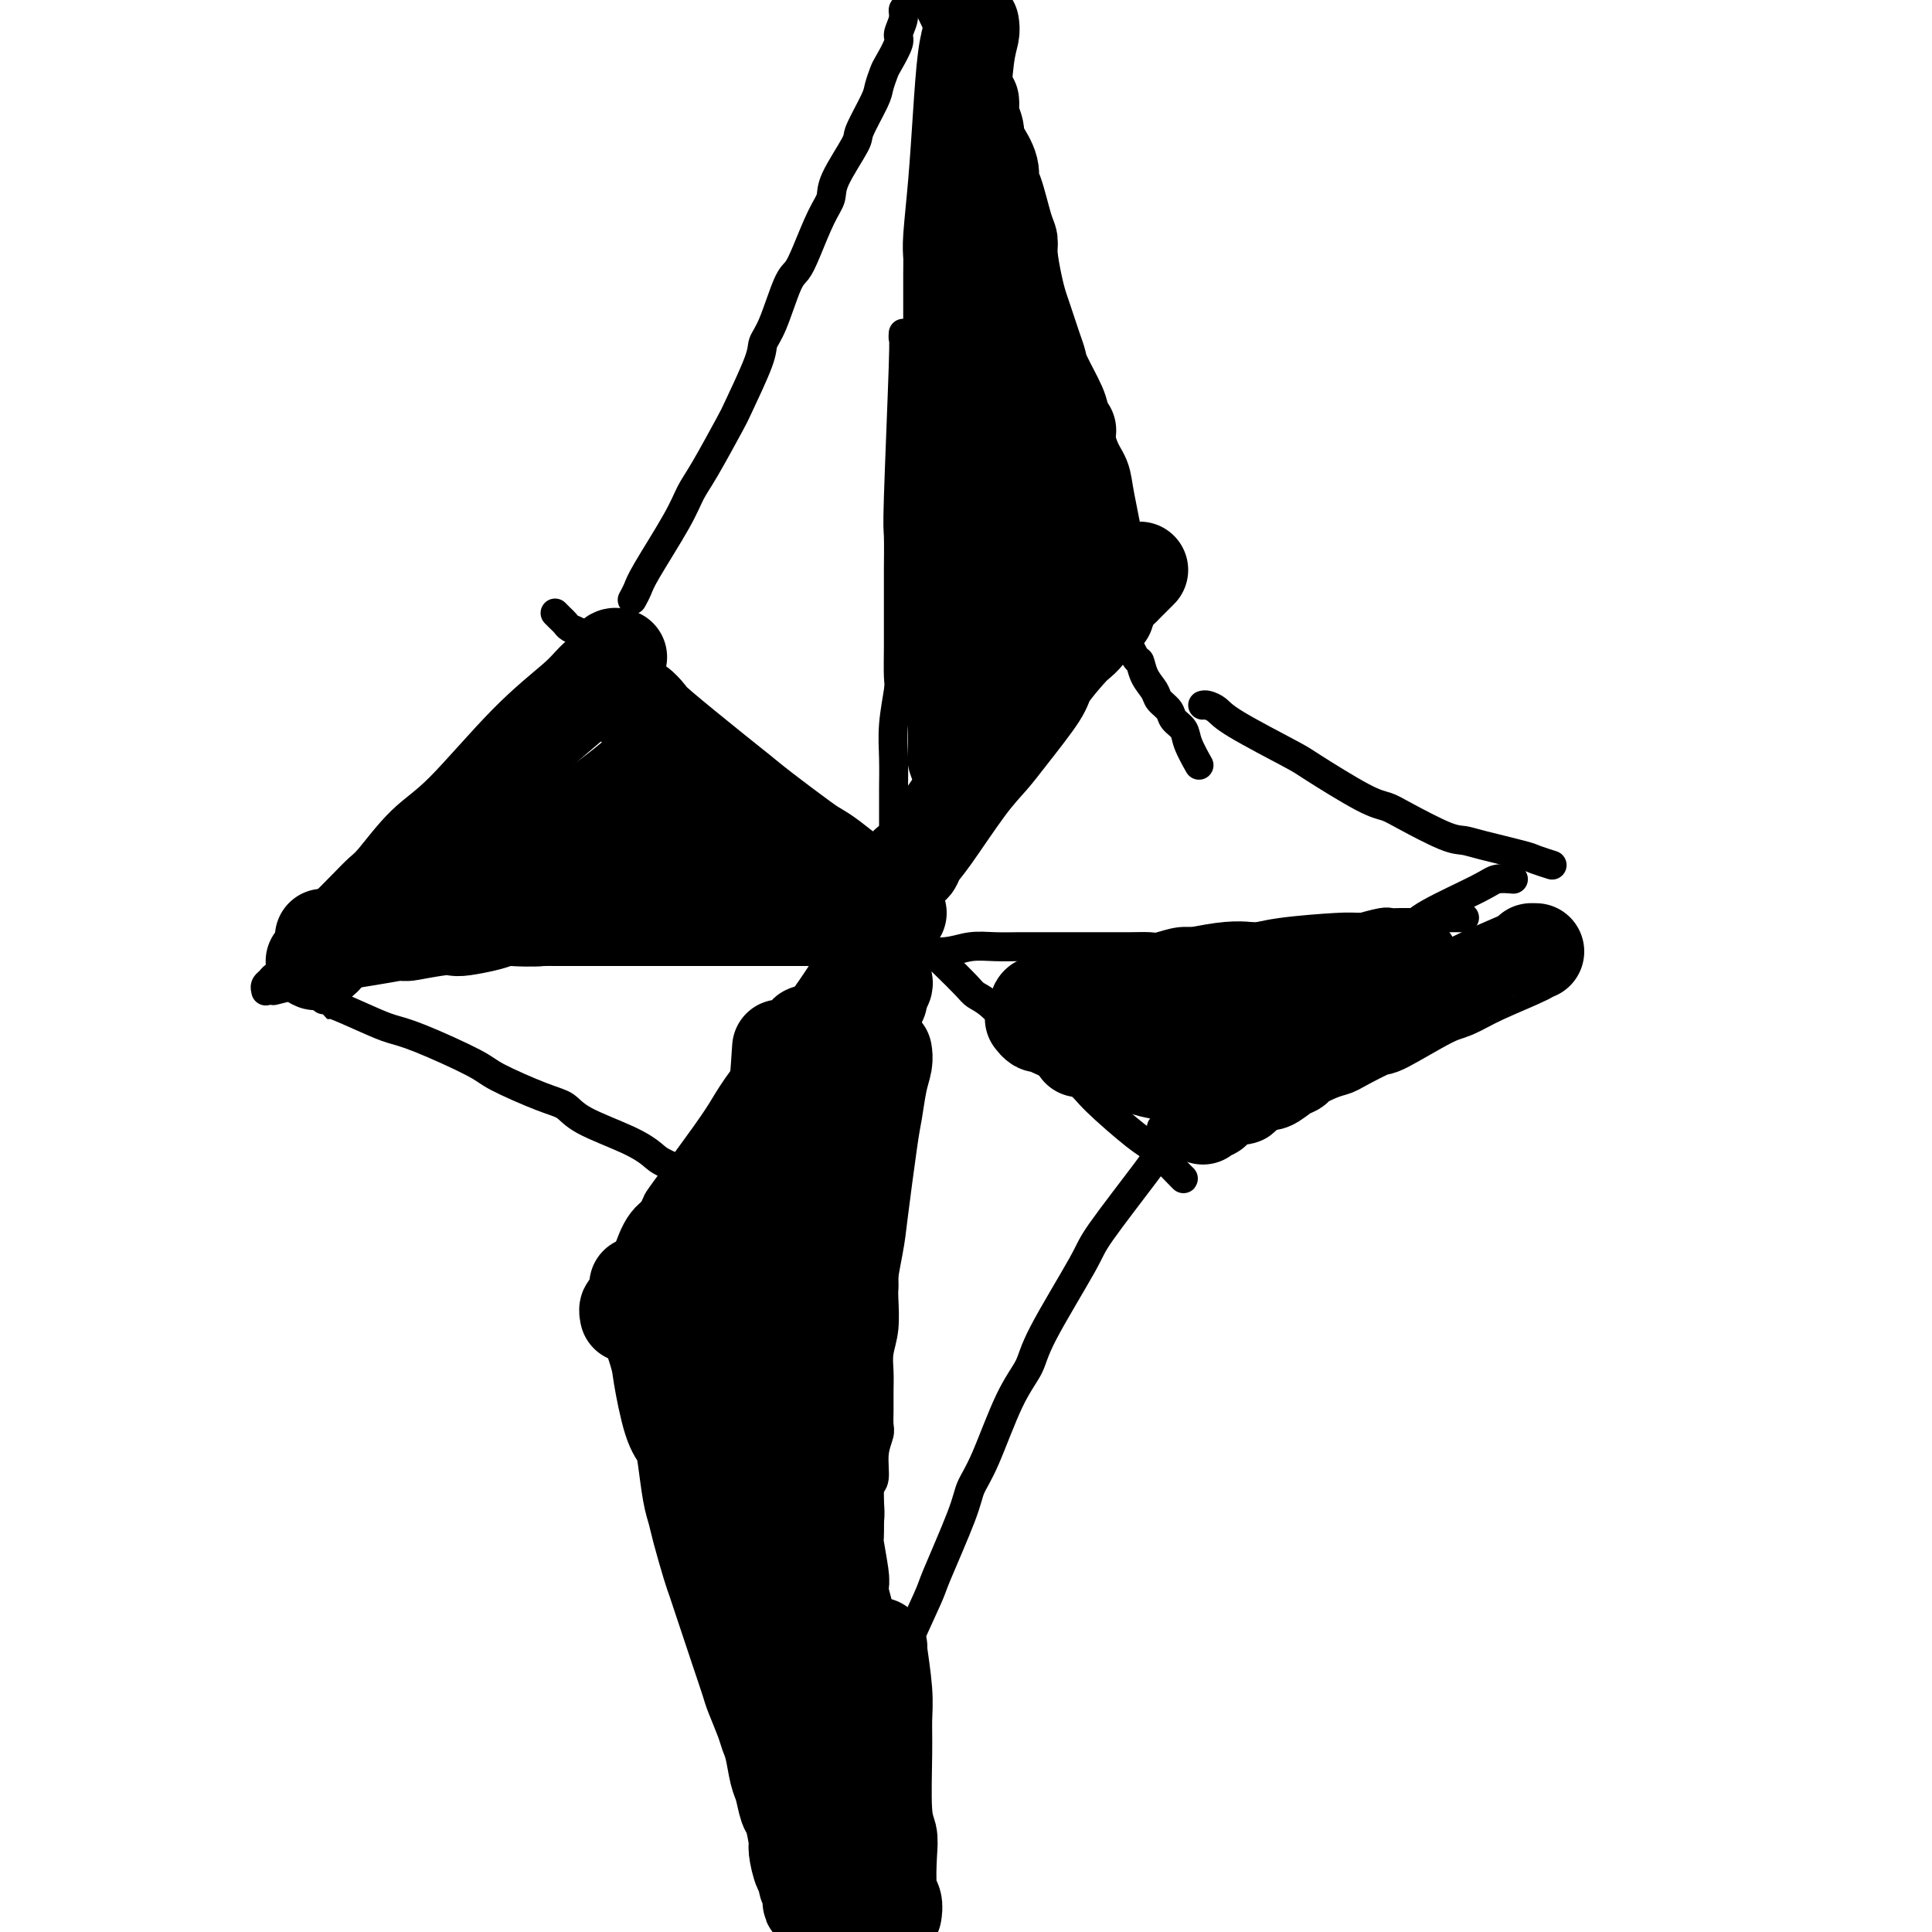 <svg viewBox='0 0 400 400' version='1.1' xmlns='http://www.w3.org/2000/svg' xmlns:xlink='http://www.w3.org/1999/xlink'><g fill='none' stroke='#000000' stroke-width='6' stroke-linecap='round' stroke-linejoin='round'><path d='M187,69c-0.030,0.512 -0.061,1.024 0,1c0.061,-0.024 0.212,-0.583 0,6c-0.212,6.583 -0.789,20.308 -1,27c-0.211,6.692 -0.056,6.353 0,8c0.056,1.647 0.015,5.282 0,7c-0.015,1.718 -0.003,1.520 0,3c0.003,1.480 -0.003,4.638 0,7c0.003,2.362 0.015,3.928 0,6c-0.015,2.072 -0.057,4.649 0,6c0.057,1.351 0.211,1.477 0,3c-0.211,1.523 -0.789,4.442 -1,7c-0.211,2.558 -0.057,4.753 0,7c0.057,2.247 0.015,4.546 0,6c-0.015,1.454 -0.004,2.063 0,3c0.004,0.937 0.001,2.202 0,3c-0.001,0.798 -0.000,1.130 0,3c0.000,1.870 0.000,5.278 0,7c-0.000,1.722 -0.000,1.757 0,3c0.000,1.243 0.000,3.695 0,6c-0.000,2.305 -0.000,4.462 0,6c0.000,1.538 0.001,2.455 0,4c-0.001,1.545 -0.004,3.716 0,6c0.004,2.284 0.015,4.681 0,7c-0.015,2.319 -0.057,4.560 0,6c0.057,1.440 0.211,2.079 0,4c-0.211,1.921 -0.789,5.123 -1,7c-0.211,1.877 -0.057,2.428 0,4c0.057,1.572 0.016,4.163 0,6c-0.016,1.837 -0.008,2.918 0,4'/><path d='M184,242c-0.480,27.339 -0.181,9.185 0,3c0.181,-6.185 0.244,-0.401 0,3c-0.244,3.401 -0.797,4.418 -1,7c-0.203,2.582 -0.058,6.728 0,9c0.058,2.272 0.030,2.669 0,3c-0.030,0.331 -0.061,0.594 0,2c0.061,1.406 0.212,3.955 0,6c-0.212,2.045 -0.789,3.588 -1,5c-0.211,1.412 -0.055,2.695 0,4c0.055,1.305 0.011,2.633 0,4c-0.011,1.367 0.012,2.772 0,4c-0.012,1.228 -0.060,2.278 0,3c0.060,0.722 0.226,1.116 0,2c-0.226,0.884 -0.844,2.259 -1,4c-0.156,1.741 0.151,3.848 0,5c-0.151,1.152 -0.759,1.350 -1,2c-0.241,0.650 -0.116,1.752 0,3c0.116,1.248 0.224,2.641 0,4c-0.224,1.359 -0.778,2.686 -1,4c-0.222,1.314 -0.112,2.617 0,4c0.112,1.383 0.226,2.846 0,4c-0.226,1.154 -0.793,2.000 -1,3c-0.207,1.000 -0.056,2.155 0,3c0.056,0.845 0.015,1.380 0,2c-0.015,0.620 -0.004,1.326 0,2c0.004,0.674 0.001,1.316 0,2c-0.001,0.684 -0.000,1.408 0,2c0.000,0.592 0.000,1.050 0,2c-0.000,0.950 -0.000,2.390 0,3c0.000,0.610 0.000,0.390 0,1c-0.000,0.610 -0.000,2.049 0,3c0.000,0.951 0.000,1.414 0,2c-0.000,0.586 0.000,1.296 0,2c-0.000,0.704 -0.000,1.401 0,2c0.000,0.599 0.000,1.101 0,2c-0.000,0.899 -0.000,2.195 0,3c0.000,0.805 0.000,1.121 0,2c-0.000,0.879 -0.000,2.323 0,3c0.000,0.677 0.001,0.587 0,1c-0.001,0.413 -0.004,1.329 0,2c0.004,0.671 0.015,1.098 0,2c-0.015,0.902 -0.057,2.279 0,3c0.057,0.721 0.211,0.785 0,1c-0.211,0.215 -0.789,0.579 -1,1c-0.211,0.421 -0.057,0.897 0,1c0.057,0.103 0.015,-0.168 0,0c-0.015,0.168 -0.004,0.776 0,1c0.004,0.224 0.001,0.064 0,0c-0.001,-0.064 -0.001,-0.032 0,0'/><path d='M57,205c-0.356,0.087 -0.712,0.174 0,0c0.712,-0.174 2.491,-0.610 4,-1c1.509,-0.390 2.748,-0.736 4,-1c1.252,-0.264 2.519,-0.448 6,-1c3.481,-0.552 9.177,-1.472 12,-2c2.823,-0.528 2.772,-0.663 5,-1c2.228,-0.337 6.733,-0.875 9,-1c2.267,-0.125 2.295,0.163 3,0c0.705,-0.163 2.086,-0.776 4,-1c1.914,-0.224 4.362,-0.060 6,0c1.638,0.060 2.465,0.016 3,0c0.535,-0.016 0.777,-0.004 2,0c1.223,0.004 3.426,0.001 5,0c1.574,-0.001 2.519,-0.000 3,0c0.481,0.000 0.499,0.000 2,0c1.501,-0.000 4.484,-0.000 6,0c1.516,0.000 1.563,0.000 2,0c0.437,-0.000 1.263,-0.000 3,0c1.737,0.000 4.386,0.000 6,0c1.614,-0.000 2.195,0.000 3,0c0.805,-0.000 1.835,-0.000 4,0c2.165,0.000 5.464,0.000 7,0c1.536,-0.000 1.310,-0.000 3,0c1.690,0.000 5.298,0.000 7,0c1.702,-0.000 1.500,-0.000 3,0c1.500,0.000 4.704,0.001 7,0c2.296,-0.001 3.684,-0.004 6,0c2.316,0.004 5.560,0.015 7,0c1.440,-0.015 1.076,-0.057 2,0c0.924,0.057 3.134,0.211 5,0c1.866,-0.211 3.386,-0.789 5,-1c1.614,-0.211 3.320,-0.057 5,0c1.680,0.057 3.334,0.015 5,0c1.666,-0.015 3.344,-0.004 5,0c1.656,0.004 3.291,0.001 5,0c1.709,-0.001 3.492,0.001 5,0c1.508,-0.001 2.741,-0.004 4,0c1.259,0.004 2.543,0.015 4,0c1.457,-0.015 3.089,-0.057 4,0c0.911,0.057 1.103,0.211 2,0c0.897,-0.211 2.498,-0.789 4,-1c1.502,-0.211 2.904,-0.057 4,0c1.096,0.057 1.884,0.016 3,0c1.116,-0.016 2.558,-0.008 4,0'/><path d='M255,195c23.913,-0.532 8.195,-0.861 3,-1c-5.195,-0.139 0.135,-0.089 3,0c2.865,0.089 3.267,0.216 4,0c0.733,-0.216 1.797,-0.775 3,-1c1.203,-0.225 2.546,-0.117 3,0c0.454,0.117 0.019,0.242 2,0c1.981,-0.242 6.378,-0.849 8,-1c1.622,-0.151 0.469,0.156 1,0c0.531,-0.156 2.747,-0.774 4,-1c1.253,-0.226 1.544,-0.060 2,0c0.456,0.060 1.078,0.012 2,0c0.922,-0.012 2.145,0.011 3,0c0.855,-0.011 1.343,-0.055 2,0c0.657,0.055 1.483,0.211 2,0c0.517,-0.211 0.726,-0.789 1,-1c0.274,-0.211 0.613,-0.057 1,0c0.387,0.057 0.822,0.015 1,0c0.178,-0.015 0.098,-0.004 0,0c-0.098,0.004 -0.215,0.001 0,0c0.215,-0.001 0.762,-0.000 1,0c0.238,0.000 0.169,0.000 0,0c-0.169,-0.000 -0.437,-0.000 0,0c0.437,0.000 1.579,0.000 2,0c0.421,-0.000 0.120,-0.000 0,0c-0.120,0.000 -0.060,0.000 0,0'/><path d='M134,252c0.312,-0.209 0.625,-0.417 1,-1c0.375,-0.583 0.813,-1.540 1,-2c0.187,-0.460 0.123,-0.423 2,-3c1.877,-2.577 5.696,-7.767 8,-11c2.304,-3.233 3.094,-4.508 4,-6c0.906,-1.492 1.928,-3.202 4,-6c2.072,-2.798 5.195,-6.685 7,-9c1.805,-2.315 2.293,-3.059 3,-4c0.707,-0.941 1.635,-2.081 3,-4c1.365,-1.919 3.168,-4.618 4,-6c0.832,-1.382 0.693,-1.446 1,-2c0.307,-0.554 1.059,-1.599 2,-3c0.941,-1.401 2.071,-3.157 3,-4c0.929,-0.843 1.657,-0.771 2,-1c0.343,-0.229 0.302,-0.758 1,-2c0.698,-1.242 2.137,-3.196 3,-4c0.863,-0.804 1.152,-0.456 2,-1c0.848,-0.544 2.257,-1.980 3,-3c0.743,-1.020 0.820,-1.625 1,-2c0.180,-0.375 0.465,-0.521 1,-1c0.535,-0.479 1.322,-1.293 2,-2c0.678,-0.707 1.246,-1.308 2,-2c0.754,-0.692 1.693,-1.476 2,-2c0.307,-0.524 -0.020,-0.789 0,-1c0.020,-0.211 0.386,-0.367 1,-1c0.614,-0.633 1.475,-1.742 2,-2c0.525,-0.258 0.714,0.334 1,0c0.286,-0.334 0.668,-1.595 1,-2c0.332,-0.405 0.615,0.046 1,0c0.385,-0.046 0.874,-0.591 1,-1c0.126,-0.409 -0.111,-0.683 0,-1c0.111,-0.317 0.568,-0.676 1,-1c0.432,-0.324 0.837,-0.613 1,-1c0.163,-0.387 0.082,-0.874 0,-1c-0.082,-0.126 -0.166,0.107 0,0c0.166,-0.107 0.583,-0.553 1,-1c0.417,-0.447 0.833,-0.893 1,-1c0.167,-0.107 0.083,0.125 0,0c-0.083,-0.125 -0.167,-0.607 0,-1c0.167,-0.393 0.583,-0.696 1,-1'/><path d='M208,156c4.979,-5.351 1.925,-1.227 1,0c-0.925,1.227 0.278,-0.441 1,-1c0.722,-0.559 0.961,-0.008 1,0c0.039,0.008 -0.123,-0.526 0,-1c0.123,-0.474 0.529,-0.886 1,-1c0.471,-0.114 1.005,0.072 1,0c-0.005,-0.072 -0.548,-0.400 0,-1c0.548,-0.600 2.188,-1.470 3,-2c0.812,-0.530 0.796,-0.719 1,-1c0.204,-0.281 0.628,-0.653 1,-1c0.372,-0.347 0.691,-0.670 1,-1c0.309,-0.330 0.608,-0.666 1,-1c0.392,-0.334 0.879,-0.666 1,-1c0.121,-0.334 -0.122,-0.671 0,-1c0.122,-0.329 0.611,-0.651 1,-1c0.389,-0.349 0.677,-0.724 1,-1c0.323,-0.276 0.679,-0.451 1,-1c0.321,-0.549 0.607,-1.470 1,-2c0.393,-0.530 0.894,-0.668 1,-1c0.106,-0.332 -0.182,-0.859 0,-1c0.182,-0.141 0.834,0.102 1,0c0.166,-0.102 -0.153,-0.549 0,-1c0.153,-0.451 0.777,-0.905 1,-1c0.223,-0.095 0.046,0.171 0,0c-0.046,-0.171 0.039,-0.778 0,-1c-0.039,-0.222 -0.203,-0.060 0,0c0.203,0.060 0.772,0.017 1,0c0.228,-0.017 0.114,-0.009 0,0'/><path d='M245,244c-0.022,-0.028 -0.044,-0.055 0,0c0.044,0.055 0.154,0.193 -1,-1c-1.154,-1.193 -3.571,-3.717 -5,-5c-1.429,-1.283 -1.871,-1.324 -4,-3c-2.129,-1.676 -5.944,-4.985 -8,-7c-2.056,-2.015 -2.353,-2.735 -4,-4c-1.647,-1.265 -4.644,-3.074 -7,-5c-2.356,-1.926 -4.071,-3.970 -5,-5c-0.929,-1.030 -1.071,-1.046 -2,-2c-0.929,-0.954 -2.644,-2.847 -4,-4c-1.356,-1.153 -2.353,-1.568 -3,-2c-0.647,-0.432 -0.943,-0.882 -2,-2c-1.057,-1.118 -2.874,-2.905 -4,-4c-1.126,-1.095 -1.560,-1.500 -2,-2c-0.440,-0.500 -0.884,-1.096 -2,-2c-1.116,-0.904 -2.902,-2.115 -4,-3c-1.098,-0.885 -1.509,-1.444 -2,-2c-0.491,-0.556 -1.064,-1.109 -2,-2c-0.936,-0.891 -2.237,-2.120 -3,-3c-0.763,-0.880 -0.989,-1.409 -2,-2c-1.011,-0.591 -2.805,-1.243 -4,-2c-1.195,-0.757 -1.789,-1.621 -2,-2c-0.211,-0.379 -0.039,-0.275 -1,-1c-0.961,-0.725 -3.055,-2.278 -4,-3c-0.945,-0.722 -0.743,-0.611 -1,-1c-0.257,-0.389 -0.975,-1.278 -2,-2c-1.025,-0.722 -2.356,-1.277 -3,-2c-0.644,-0.723 -0.600,-1.616 -1,-2c-0.400,-0.384 -1.245,-0.260 -2,-1c-0.755,-0.740 -1.419,-2.343 -2,-3c-0.581,-0.657 -1.080,-0.369 -2,-1c-0.920,-0.631 -2.263,-2.183 -3,-3c-0.737,-0.817 -0.868,-0.899 -1,-1c-0.132,-0.101 -0.266,-0.219 -1,-1c-0.734,-0.781 -2.067,-2.223 -3,-3c-0.933,-0.777 -1.467,-0.888 -2,-1'/><path d='M145,155c-15.525,-14.130 -4.337,-4.954 -1,-2c3.337,2.954 -1.177,-0.313 -3,-2c-1.823,-1.687 -0.954,-1.794 -1,-2c-0.046,-0.206 -1.005,-0.513 -2,-1c-0.995,-0.487 -2.024,-1.156 -3,-2c-0.976,-0.844 -1.900,-1.864 -3,-3c-1.100,-1.136 -2.378,-2.387 -3,-3c-0.622,-0.613 -0.589,-0.588 -1,-1c-0.411,-0.412 -1.266,-1.262 -2,-2c-0.734,-0.738 -1.349,-1.364 -2,-2c-0.651,-0.636 -1.340,-1.284 -2,-2c-0.660,-0.716 -1.291,-1.502 -2,-2c-0.709,-0.498 -1.496,-0.708 -2,-1c-0.504,-0.292 -0.723,-0.667 -1,-1c-0.277,-0.333 -0.610,-0.625 -1,-1c-0.390,-0.375 -0.836,-0.832 -1,-1c-0.164,-0.168 -0.047,-0.048 0,0c0.047,0.048 0.023,0.024 0,0'/><path d='M131,124c-0.096,0.175 -0.192,0.350 0,0c0.192,-0.350 0.671,-1.225 1,-2c0.329,-0.775 0.509,-1.451 2,-4c1.491,-2.549 4.294,-6.969 6,-10c1.706,-3.031 2.314,-4.671 3,-6c0.686,-1.329 1.450,-2.348 3,-5c1.550,-2.652 3.884,-6.939 5,-9c1.116,-2.061 1.013,-1.897 2,-4c0.987,-2.103 3.066,-6.474 4,-9c0.934,-2.526 0.725,-3.208 1,-4c0.275,-0.792 1.036,-1.696 2,-4c0.964,-2.304 2.133,-6.010 3,-8c0.867,-1.990 1.433,-2.265 2,-3c0.567,-0.735 1.133,-1.931 2,-4c0.867,-2.069 2.033,-5.012 3,-7c0.967,-1.988 1.734,-3.022 2,-4c0.266,-0.978 0.032,-1.899 1,-4c0.968,-2.101 3.138,-5.382 4,-7c0.862,-1.618 0.415,-1.572 1,-3c0.585,-1.428 2.203,-4.330 3,-6c0.797,-1.670 0.773,-2.109 1,-3c0.227,-0.891 0.706,-2.234 1,-3c0.294,-0.766 0.404,-0.955 1,-2c0.596,-1.045 1.679,-2.946 2,-4c0.321,-1.054 -0.120,-1.260 0,-2c0.120,-0.740 0.802,-2.012 1,-3c0.198,-0.988 -0.087,-1.691 0,-2c0.087,-0.309 0.545,-0.226 1,-1c0.455,-0.774 0.907,-2.407 1,-3c0.093,-0.593 -0.171,-0.145 0,0c0.171,0.145 0.778,-0.013 1,0c0.222,0.013 0.060,0.196 0,0c-0.060,-0.196 -0.017,-0.770 0,-1c0.017,-0.230 0.009,-0.115 0,0'/><path d='M190,-3c5.664,-13.523 1.323,-3.830 0,0c-1.323,3.830 0.370,1.796 1,1c0.630,-0.796 0.196,-0.353 0,0c-0.196,0.353 -0.155,0.617 0,1c0.155,0.383 0.423,0.883 1,2c0.577,1.117 1.464,2.849 2,4c0.536,1.151 0.720,1.722 1,3c0.280,1.278 0.656,3.263 1,5c0.344,1.737 0.658,3.227 1,5c0.342,1.773 0.714,3.830 1,5c0.286,1.170 0.486,1.455 1,3c0.514,1.545 1.341,4.351 2,6c0.659,1.649 1.150,2.140 2,5c0.850,2.860 2.058,8.087 3,11c0.942,2.913 1.618,3.512 2,5c0.382,1.488 0.468,3.867 1,6c0.532,2.133 1.508,4.021 2,6c0.492,1.979 0.499,4.049 1,6c0.501,1.951 1.496,3.784 2,6c0.504,2.216 0.518,4.814 1,7c0.482,2.186 1.431,3.960 2,6c0.569,2.040 0.757,4.348 1,6c0.243,1.652 0.540,2.650 1,4c0.460,1.350 1.082,3.054 2,5c0.918,1.946 2.132,4.134 3,6c0.868,1.866 1.392,3.408 2,5c0.608,1.592 1.301,3.233 2,5c0.699,1.767 1.405,3.659 2,5c0.595,1.341 1.081,2.131 2,4c0.919,1.869 2.273,4.818 3,6c0.727,1.182 0.829,0.596 1,1c0.171,0.404 0.412,1.799 1,3c0.588,1.201 1.524,2.208 2,3c0.476,0.792 0.494,1.368 1,2c0.506,0.632 1.502,1.319 2,2c0.498,0.681 0.498,1.357 1,2c0.502,0.643 1.506,1.255 2,2c0.494,0.745 0.479,1.624 1,3c0.521,1.376 1.577,3.250 2,4c0.423,0.750 0.211,0.375 0,0'/><path d='M196,-3c-0.423,0.361 -0.846,0.722 -1,1c-0.154,0.278 -0.040,0.474 0,1c0.040,0.526 0.007,1.381 0,4c-0.007,2.619 0.013,7.002 0,10c-0.013,2.998 -0.060,4.612 0,6c0.060,1.388 0.227,2.549 0,6c-0.227,3.451 -0.849,9.191 -1,12c-0.151,2.809 0.167,2.685 0,5c-0.167,2.315 -0.819,7.067 -1,10c-0.181,2.933 0.110,4.045 0,5c-0.110,0.955 -0.621,1.751 -1,4c-0.379,2.249 -0.627,5.949 -1,8c-0.373,2.051 -0.870,2.452 -1,3c-0.130,0.548 0.109,1.243 0,3c-0.109,1.757 -0.565,4.576 -1,6c-0.435,1.424 -0.848,1.453 -1,2c-0.152,0.547 -0.041,1.610 0,3c0.041,1.390 0.014,3.105 0,4c-0.014,0.895 -0.015,0.969 0,2c0.015,1.031 0.046,3.018 0,5c-0.046,1.982 -0.170,3.960 0,5c0.170,1.040 0.634,1.141 1,3c0.366,1.859 0.634,5.476 1,7c0.366,1.524 0.830,0.955 1,2c0.170,1.045 0.046,3.704 0,6c-0.046,2.296 -0.013,4.227 0,5c0.013,0.773 0.007,0.386 0,0'/><path d='M242,236c0.204,0.228 0.408,0.456 0,1c-0.408,0.544 -1.430,1.404 -2,2c-0.570,0.596 -0.690,0.927 -3,4c-2.310,3.073 -6.812,8.888 -9,12c-2.188,3.112 -2.063,3.521 -4,7c-1.937,3.479 -5.937,10.026 -8,14c-2.063,3.974 -2.187,5.373 -3,7c-0.813,1.627 -2.313,3.480 -4,7c-1.687,3.520 -3.562,8.706 -5,12c-1.438,3.294 -2.441,4.696 -3,6c-0.559,1.304 -0.674,2.512 -2,6c-1.326,3.488 -3.862,9.257 -5,12c-1.138,2.743 -0.878,2.459 -2,5c-1.122,2.541 -3.625,7.905 -5,11c-1.375,3.095 -1.623,3.919 -2,5c-0.377,1.081 -0.882,2.419 -2,5c-1.118,2.581 -2.848,6.405 -4,9c-1.152,2.595 -1.727,3.961 -2,5c-0.273,1.039 -0.243,1.753 -1,4c-0.757,2.247 -2.302,6.029 -3,8c-0.698,1.971 -0.550,2.132 -1,4c-0.450,1.868 -1.497,5.443 -2,7c-0.503,1.557 -0.460,1.097 -1,2c-0.540,0.903 -1.661,3.170 -2,5c-0.339,1.830 0.105,3.222 0,4c-0.105,0.778 -0.759,0.940 -1,1c-0.241,0.060 -0.069,0.017 0,0c0.069,-0.017 0.034,-0.009 0,0'/><path d='M142,250c-0.115,-0.211 -0.230,-0.422 0,0c0.230,0.422 0.806,1.476 1,3c0.194,1.524 0.005,3.519 0,5c-0.005,1.481 0.173,2.449 1,7c0.827,4.551 2.304,12.686 3,18c0.696,5.314 0.610,7.806 1,10c0.390,2.194 1.257,4.088 2,9c0.743,4.912 1.363,12.841 2,17c0.637,4.159 1.292,4.548 2,8c0.708,3.452 1.469,9.966 2,14c0.531,4.034 0.832,5.589 1,7c0.168,1.411 0.203,2.679 1,6c0.797,3.321 2.357,8.694 3,11c0.643,2.306 0.368,1.546 1,4c0.632,2.454 2.170,8.122 3,11c0.830,2.878 0.951,2.965 1,3c0.049,0.035 0.024,0.017 0,0'/><path d='M241,233c0.166,-0.141 0.332,-0.281 0,0c-0.332,0.281 -1.163,0.985 0,0c1.163,-0.985 4.321,-3.659 6,-5c1.679,-1.341 1.878,-1.350 5,-4c3.122,-2.650 9.168,-7.942 13,-11c3.832,-3.058 5.449,-3.884 7,-5c1.551,-1.116 3.035,-2.522 6,-5c2.965,-2.478 7.412,-6.027 10,-8c2.588,-1.973 3.317,-2.371 4,-3c0.683,-0.629 1.318,-1.489 4,-3c2.682,-1.511 7.410,-3.673 10,-5c2.590,-1.327 3.044,-1.819 4,-2c0.956,-0.181 2.416,-0.052 3,0c0.584,0.052 0.292,0.026 0,0'/><path d='M249,146c0.234,-0.068 0.468,-0.135 1,0c0.532,0.135 1.363,0.474 2,1c0.637,0.526 1.080,1.240 4,3c2.920,1.760 8.317,4.566 11,6c2.683,1.434 2.651,1.495 5,3c2.349,1.505 7.080,4.455 10,6c2.920,1.545 4.030,1.684 5,2c0.970,0.316 1.801,0.810 4,2c2.199,1.190 5.767,3.078 8,4c2.233,0.922 3.131,0.878 4,1c0.869,0.122 1.708,0.411 4,1c2.292,0.589 6.037,1.477 8,2c1.963,0.523 2.144,0.679 3,1c0.856,0.321 2.387,0.806 3,1c0.613,0.194 0.306,0.097 0,0'/><path d='M129,131c0.049,0.404 0.098,0.808 0,1c-0.098,0.192 -0.343,0.173 -2,2c-1.657,1.827 -4.726,5.500 -7,8c-2.274,2.500 -3.753,3.828 -5,5c-1.247,1.172 -2.264,2.187 -5,5c-2.736,2.813 -7.193,7.425 -10,10c-2.807,2.575 -3.963,3.113 -5,4c-1.037,0.887 -1.954,2.124 -4,4c-2.046,1.876 -5.220,4.390 -7,6c-1.780,1.610 -2.164,2.315 -3,3c-0.836,0.685 -2.123,1.350 -4,3c-1.877,1.650 -4.342,4.287 -6,6c-1.658,1.713 -2.507,2.504 -3,3c-0.493,0.496 -0.628,0.696 -2,2c-1.372,1.304 -3.979,3.711 -5,5c-1.021,1.289 -0.456,1.459 -1,2c-0.544,0.541 -2.198,1.452 -3,2c-0.802,0.548 -0.751,0.731 -1,1c-0.249,0.269 -0.799,0.622 -1,1c-0.201,0.378 -0.054,0.782 0,1c0.054,0.218 0.015,0.251 0,0c-0.015,-0.251 -0.004,-0.786 0,-1c0.004,-0.214 0.002,-0.107 0,0'/><path d='M67,207c0.488,0.499 0.977,0.998 1,1c0.023,0.002 -0.418,-0.494 1,0c1.418,0.494 4.695,1.979 7,3c2.305,1.021 3.638,1.580 5,2c1.362,0.420 2.753,0.703 6,2c3.247,1.297 8.352,3.609 11,5c2.648,1.391 2.840,1.859 5,3c2.160,1.141 6.287,2.953 9,4c2.713,1.047 4.010,1.329 5,2c0.990,0.671 1.673,1.731 4,3c2.327,1.269 6.300,2.747 9,4c2.700,1.253 4.129,2.280 5,3c0.871,0.720 1.184,1.132 3,2c1.816,0.868 5.136,2.191 7,3c1.864,0.809 2.271,1.102 4,2c1.729,0.898 4.780,2.399 6,3c1.220,0.601 0.610,0.300 0,0'/><path d='M155,256c0.350,-0.109 0.701,-0.218 1,-1c0.299,-0.782 0.547,-2.236 1,-3c0.453,-0.764 1.109,-0.836 3,-4c1.891,-3.164 5.015,-9.420 7,-13c1.985,-3.580 2.831,-4.485 4,-6c1.169,-1.515 2.661,-3.639 4,-6c1.339,-2.361 2.525,-4.960 3,-6c0.475,-1.040 0.237,-0.520 0,0'/></g>
<g fill='none' stroke='#000000' stroke-width='20' stroke-linecap='round' stroke-linejoin='round'><path d='M183,218c-0.023,-0.149 -0.047,-0.298 0,0c0.047,0.298 0.163,1.043 0,2c-0.163,0.957 -0.606,2.128 -1,4c-0.394,1.872 -0.740,4.447 -1,6c-0.260,1.553 -0.433,2.085 -1,6c-0.567,3.915 -1.528,11.214 -2,15c-0.472,3.786 -0.456,4.060 -1,7c-0.544,2.940 -1.648,8.546 -2,12c-0.352,3.454 0.049,4.758 0,6c-0.049,1.242 -0.549,2.424 -1,5c-0.451,2.576 -0.853,6.548 -1,9c-0.147,2.452 -0.040,3.384 0,4c0.040,0.616 0.011,0.915 0,3c-0.011,2.085 -0.004,5.954 0,8c0.004,2.046 0.005,2.268 0,3c-0.005,0.732 -0.015,1.974 0,4c0.015,2.026 0.056,4.835 0,6c-0.056,1.165 -0.208,0.687 0,2c0.208,1.313 0.778,4.418 1,6c0.222,1.582 0.097,1.640 0,2c-0.097,0.360 -0.167,1.023 0,2c0.167,0.977 0.570,2.267 1,4c0.430,1.733 0.886,3.907 1,5c0.114,1.093 -0.113,1.105 0,2c0.113,0.895 0.565,2.674 1,4c0.435,1.326 0.852,2.200 1,3c0.148,0.800 0.026,1.528 0,2c-0.026,0.472 0.045,0.689 0,1c-0.045,0.311 -0.204,0.717 0,1c0.204,0.283 0.773,0.445 1,1c0.227,0.555 0.112,1.503 0,2c-0.112,0.497 -0.222,0.541 0,1c0.222,0.459 0.778,1.331 1,2c0.222,0.669 0.112,1.135 0,2c-0.112,0.865 -0.226,2.129 0,3c0.226,0.871 0.793,1.347 1,2c0.207,0.653 0.055,1.481 0,2c-0.055,0.519 -0.014,0.727 0,1c0.014,0.273 0.001,0.609 0,1c-0.001,0.391 0.010,0.837 0,1c-0.010,0.163 -0.041,0.044 0,0c0.041,-0.044 0.155,-0.013 0,0c-0.155,0.013 -0.577,0.006 -1,0'/><path d='M180,370c1.126,12.486 0.442,3.699 0,0c-0.442,-3.699 -0.643,-2.312 -1,-2c-0.357,0.312 -0.870,-0.452 -1,-1c-0.130,-0.548 0.124,-0.881 0,-1c-0.124,-0.119 -0.626,-0.024 -1,-1c-0.374,-0.976 -0.621,-3.024 -1,-4c-0.379,-0.976 -0.889,-0.879 -1,-1c-0.111,-0.121 0.177,-0.459 0,-1c-0.177,-0.541 -0.818,-1.285 -1,-2c-0.182,-0.715 0.094,-1.401 0,-2c-0.094,-0.599 -0.560,-1.112 -1,-2c-0.440,-0.888 -0.854,-2.152 -1,-3c-0.146,-0.848 -0.025,-1.279 0,-2c0.025,-0.721 -0.046,-1.732 0,-3c0.046,-1.268 0.210,-2.794 0,-4c-0.210,-1.206 -0.792,-2.093 -1,-3c-0.208,-0.907 -0.042,-1.836 0,-3c0.042,-1.164 -0.040,-2.565 0,-4c0.040,-1.435 0.203,-2.905 0,-4c-0.203,-1.095 -0.773,-1.816 -1,-3c-0.227,-1.184 -0.112,-2.831 0,-4c0.112,-1.169 0.223,-1.862 0,-3c-0.223,-1.138 -0.778,-2.722 -1,-4c-0.222,-1.278 -0.111,-2.249 0,-3c0.111,-0.751 0.222,-1.282 0,-2c-0.222,-0.718 -0.778,-1.623 -1,-3c-0.222,-1.377 -0.111,-3.225 0,-4c0.111,-0.775 0.223,-0.476 0,-1c-0.223,-0.524 -0.781,-1.873 -1,-3c-0.219,-1.127 -0.100,-2.034 0,-3c0.100,-0.966 0.182,-1.991 0,-3c-0.182,-1.009 -0.627,-2.003 -1,-3c-0.373,-0.997 -0.673,-1.996 -1,-3c-0.327,-1.004 -0.680,-2.011 -1,-3c-0.320,-0.989 -0.607,-1.959 -1,-3c-0.393,-1.041 -0.894,-2.151 -1,-3c-0.106,-0.849 0.182,-1.436 0,-2c-0.182,-0.564 -0.833,-1.107 -1,-2c-0.167,-0.893 0.149,-2.138 0,-3c-0.149,-0.862 -0.762,-1.341 -1,-2c-0.238,-0.659 -0.102,-1.499 0,-2c0.102,-0.501 0.171,-0.663 0,-1c-0.171,-0.337 -0.582,-0.849 -1,-2c-0.418,-1.151 -0.844,-2.943 -1,-4c-0.156,-1.057 -0.042,-1.381 0,-2c0.042,-0.619 0.011,-1.533 0,-2c-0.011,-0.467 -0.003,-0.489 0,-1c0.003,-0.511 0.001,-1.513 0,-2c-0.001,-0.487 -0.000,-0.460 0,-1c0.000,-0.540 0.000,-1.647 0,-2c-0.000,-0.353 -0.000,0.049 0,0c0.000,-0.049 0.000,-0.549 0,-1c-0.000,-0.451 -0.000,-0.852 0,-1c0.000,-0.148 0.000,-0.042 0,0c-0.000,0.042 -0.000,0.021 0,0'/><path d='M158,246c-1.392,-6.868 -0.373,-1.538 0,1c0.373,2.538 0.100,2.285 0,4c-0.100,1.715 -0.027,5.399 0,7c0.027,1.601 0.008,1.117 0,2c-0.008,0.883 -0.006,3.131 0,6c0.006,2.869 0.017,6.359 0,8c-0.017,1.641 -0.061,1.431 0,3c0.061,1.569 0.228,4.915 0,8c-0.228,3.085 -0.849,5.909 -1,8c-0.151,2.091 0.170,3.449 0,5c-0.170,1.551 -0.830,3.296 -1,5c-0.170,1.704 0.152,3.367 0,5c-0.152,1.633 -0.776,3.236 -1,5c-0.224,1.764 -0.046,3.690 0,5c0.046,1.310 -0.040,2.003 0,3c0.040,0.997 0.207,2.298 0,4c-0.207,1.702 -0.788,3.805 -1,5c-0.212,1.195 -0.057,1.482 0,2c0.057,0.518 0.015,1.267 0,2c-0.015,0.733 -0.004,1.450 0,2c0.004,0.550 0.001,0.931 0,1c-0.001,0.069 -0.001,-0.176 0,0c0.001,0.176 0.004,0.773 0,1c-0.004,0.227 -0.016,0.083 0,0c0.016,-0.083 0.061,-0.106 0,0c-0.061,0.106 -0.227,0.342 0,0c0.227,-0.342 0.846,-1.261 1,-2c0.154,-0.739 -0.156,-1.298 0,-2c0.156,-0.702 0.778,-1.548 1,-3c0.222,-1.452 0.046,-3.509 0,-5c-0.046,-1.491 0.040,-2.415 0,-4c-0.040,-1.585 -0.207,-3.832 0,-6c0.207,-2.168 0.786,-4.259 1,-6c0.214,-1.741 0.061,-3.132 0,-7c-0.061,-3.868 -0.031,-10.211 0,-13c0.031,-2.789 0.061,-2.022 0,-3c-0.061,-0.978 -0.214,-3.701 0,-6c0.214,-2.299 0.793,-4.175 1,-6c0.207,-1.825 0.041,-3.598 0,-5c-0.041,-1.402 0.041,-2.434 0,-4c-0.041,-1.566 -0.207,-3.668 0,-5c0.207,-1.332 0.788,-1.894 1,-3c0.212,-1.106 0.057,-2.757 0,-4c-0.057,-1.243 -0.016,-2.078 0,-3c0.016,-0.922 0.008,-1.930 0,-3c-0.008,-1.070 -0.016,-2.203 0,-3c0.016,-0.797 0.057,-1.258 0,-2c-0.057,-0.742 -0.212,-1.763 0,-3c0.212,-1.237 0.793,-2.688 1,-4c0.207,-1.312 0.042,-2.484 0,-3c-0.042,-0.516 0.040,-0.375 0,-1c-0.040,-0.625 -0.203,-2.014 0,-3c0.203,-0.986 0.772,-1.567 1,-2c0.228,-0.433 0.114,-0.716 0,-1'/><path d='M161,226c1.100,-17.371 0.351,-5.299 0,-1c-0.351,4.299 -0.305,0.823 0,-1c0.305,-1.823 0.870,-1.994 1,-2c0.130,-0.006 -0.176,0.153 0,0c0.176,-0.153 0.835,-0.618 1,-1c0.165,-0.382 -0.162,-0.681 0,-1c0.162,-0.319 0.813,-0.659 1,-1c0.187,-0.341 -0.089,-0.683 0,-1c0.089,-0.317 0.545,-0.611 1,-1c0.455,-0.389 0.911,-0.875 1,-1c0.089,-0.125 -0.188,0.111 0,0c0.188,-0.111 0.843,-0.570 1,-1c0.157,-0.430 -0.183,-0.832 0,-1c0.183,-0.168 0.890,-0.101 1,0c0.110,0.101 -0.377,0.237 0,0c0.377,-0.237 1.616,-0.847 2,-1c0.384,-0.153 -0.089,0.151 0,0c0.089,-0.151 0.740,-0.757 1,-1c0.260,-0.243 0.130,-0.121 0,0'/><path d='M183,203c0.119,0.318 0.238,0.636 0,1c-0.238,0.364 -0.834,0.773 -1,1c-0.166,0.227 0.096,0.273 -1,2c-1.096,1.727 -3.551,5.135 -5,7c-1.449,1.865 -1.891,2.187 -3,4c-1.109,1.813 -2.885,5.119 -4,7c-1.115,1.881 -1.569,2.339 -2,3c-0.431,0.661 -0.840,1.525 -2,3c-1.160,1.475 -3.071,3.559 -4,5c-0.929,1.441 -0.878,2.237 -1,3c-0.122,0.763 -0.419,1.492 -1,3c-0.581,1.508 -1.447,3.795 -2,5c-0.553,1.205 -0.793,1.330 -1,2c-0.207,0.670 -0.381,1.886 -1,3c-0.619,1.114 -1.682,2.126 -2,3c-0.318,0.874 0.111,1.611 0,2c-0.111,0.389 -0.762,0.430 -1,1c-0.238,0.570 -0.064,1.668 0,2c0.064,0.332 0.017,-0.103 0,0c-0.017,0.103 -0.005,0.744 0,1c0.005,0.256 0.002,0.128 0,0'/><path d='M159,245c0.063,-0.061 0.125,-0.123 0,0c-0.125,0.123 -0.439,0.430 -1,1c-0.561,0.570 -1.371,1.403 -2,2c-0.629,0.597 -1.079,0.957 -2,3c-0.921,2.043 -2.314,5.769 -3,8c-0.686,2.231 -0.665,2.969 -1,4c-0.335,1.031 -1.026,2.357 -1,5c0.026,2.643 0.769,6.602 1,9c0.231,2.398 -0.051,3.233 0,4c0.051,0.767 0.434,1.464 1,4c0.566,2.536 1.317,6.911 2,9c0.683,2.089 1.300,1.893 2,4c0.700,2.107 1.483,6.517 2,9c0.517,2.483 0.767,3.038 1,4c0.233,0.962 0.447,2.329 1,5c0.553,2.671 1.443,6.645 2,9c0.557,2.355 0.779,3.091 1,4c0.221,0.909 0.441,1.990 1,4c0.559,2.010 1.458,4.951 2,7c0.542,2.049 0.727,3.208 1,4c0.273,0.792 0.634,1.217 1,3c0.366,1.783 0.738,4.925 1,7c0.262,2.075 0.414,3.082 1,5c0.586,1.918 1.607,4.748 2,6c0.393,1.252 0.158,0.928 0,1c-0.158,0.072 -0.238,0.541 0,1c0.238,0.459 0.796,0.906 1,1c0.204,0.094 0.055,-0.167 0,0c-0.055,0.167 -0.016,0.762 0,1c0.016,0.238 0.008,0.119 0,0'/><path d='M224,217c0.149,-0.053 0.298,-0.106 0,0c-0.298,0.106 -1.042,0.372 0,0c1.042,-0.372 3.871,-1.380 6,-2c2.129,-0.620 3.558,-0.851 5,-1c1.442,-0.149 2.896,-0.215 6,-1c3.104,-0.785 7.858,-2.289 11,-3c3.142,-0.711 4.671,-0.629 6,-1c1.329,-0.371 2.458,-1.196 5,-2c2.542,-0.804 6.496,-1.587 9,-2c2.504,-0.413 3.559,-0.457 5,-1c1.441,-0.543 3.269,-1.584 4,-2c0.731,-0.416 0.366,-0.208 0,0'/><path d='M215,208c0.052,-0.053 0.104,-0.106 0,0c-0.104,0.106 -0.363,0.371 1,0c1.363,-0.371 4.349,-1.377 7,-2c2.651,-0.623 4.968,-0.863 7,-1c2.032,-0.137 3.781,-0.170 8,-1c4.219,-0.830 10.909,-2.457 15,-3c4.091,-0.543 5.585,-0.002 7,0c1.415,0.002 2.752,-0.535 6,-1c3.248,-0.465 8.407,-0.856 11,-1c2.593,-0.144 2.621,-0.039 5,0c2.379,0.039 7.108,0.011 9,0c1.892,-0.011 0.946,-0.006 0,0'/><path d='M318,197c-0.540,-0.015 -1.079,-0.030 -1,0c0.079,0.030 0.777,0.103 -1,1c-1.777,0.897 -6.029,2.616 -9,4c-2.971,1.384 -4.659,2.434 -6,3c-1.341,0.566 -2.333,0.649 -5,2c-2.667,1.351 -7.009,3.972 -9,5c-1.991,1.028 -1.630,0.464 -3,1c-1.370,0.536 -4.471,2.171 -6,3c-1.529,0.829 -1.486,0.851 -2,1c-0.514,0.149 -1.584,0.426 -3,1c-1.416,0.574 -3.179,1.444 -4,2c-0.821,0.556 -0.700,0.796 -1,1c-0.300,0.204 -1.021,0.371 -2,1c-0.979,0.629 -2.214,1.722 -3,2c-0.786,0.278 -1.121,-0.257 -2,0c-0.879,0.257 -2.303,1.308 -3,2c-0.697,0.692 -0.668,1.027 -1,1c-0.332,-0.027 -1.025,-0.415 -2,0c-0.975,0.415 -2.233,1.632 -3,2c-0.767,0.368 -1.043,-0.111 -1,0c0.043,0.111 0.404,0.814 0,1c-0.404,0.186 -1.572,-0.146 -2,0c-0.428,0.146 -0.115,0.771 0,1c0.115,0.229 0.031,0.062 0,0c-0.031,-0.062 -0.009,-0.018 0,0c0.009,0.018 0.004,0.009 0,0'/><path d='M250,225c0.029,-0.481 0.058,-0.963 0,-1c-0.058,-0.037 -0.204,0.370 -2,0c-1.796,-0.370 -5.242,-1.516 -7,-2c-1.758,-0.484 -1.829,-0.304 -4,-1c-2.171,-0.696 -6.441,-2.267 -9,-3c-2.559,-0.733 -3.406,-0.626 -4,-1c-0.594,-0.374 -0.933,-1.228 -2,-2c-1.067,-0.772 -2.860,-1.461 -4,-2c-1.140,-0.539 -1.625,-0.928 -2,-1c-0.375,-0.072 -0.639,0.173 -1,0c-0.361,-0.173 -0.817,-0.764 -1,-1c-0.183,-0.236 -0.091,-0.118 0,0'/><path d='M186,189c-0.321,0.000 -0.642,0.000 -1,0c-0.358,-0.000 -0.754,-0.000 -1,0c-0.246,0.000 -0.344,0.000 -2,0c-1.656,-0.000 -4.871,-0.000 -7,0c-2.129,0.000 -3.173,0.000 -4,0c-0.827,-0.000 -1.436,-0.000 -3,0c-1.564,0.000 -4.083,0.000 -6,0c-1.917,-0.000 -3.231,-0.000 -5,0c-1.769,0.000 -3.994,0.000 -5,0c-1.006,-0.000 -0.792,-0.000 -2,0c-1.208,0.000 -3.837,0.000 -5,0c-1.163,-0.000 -0.861,-0.000 -2,0c-1.139,0.000 -3.720,0.000 -5,0c-1.280,-0.000 -1.259,-0.000 -2,0c-0.741,0.000 -2.244,0.000 -3,0c-0.756,-0.000 -0.765,-0.001 -2,0c-1.235,0.001 -3.696,0.004 -5,0c-1.304,-0.004 -1.453,-0.015 -3,0c-1.547,0.015 -4.494,0.056 -6,0c-1.506,-0.056 -1.573,-0.208 -2,0c-0.427,0.208 -1.214,0.777 -3,1c-1.786,0.223 -4.572,0.098 -6,0c-1.428,-0.098 -1.498,-0.171 -2,0c-0.502,0.171 -1.435,0.585 -3,1c-1.565,0.415 -3.763,0.829 -5,1c-1.237,0.171 -1.512,0.097 -2,0c-0.488,-0.097 -1.189,-0.218 -3,0c-1.811,0.218 -4.732,0.776 -6,1c-1.268,0.224 -0.882,0.112 -2,0c-1.118,-0.112 -3.738,-0.226 -5,0c-1.262,0.226 -1.165,0.793 -2,1c-0.835,0.207 -2.602,0.056 -4,0c-1.398,-0.056 -2.427,-0.015 -3,0c-0.573,0.015 -0.690,0.004 -1,0c-0.310,-0.004 -0.814,-0.001 -1,0c-0.186,0.001 -0.053,0.000 0,0c0.053,-0.000 0.027,-0.000 0,0'/><path d='M128,136c0.103,0.042 0.205,0.083 0,0c-0.205,-0.083 -0.719,-0.292 -1,0c-0.281,0.292 -0.331,1.085 -1,2c-0.669,0.915 -1.958,1.953 -3,3c-1.042,1.047 -1.837,2.105 -4,4c-2.163,1.895 -5.696,4.629 -10,9c-4.304,4.371 -9.381,10.379 -13,14c-3.619,3.621 -5.782,4.854 -8,7c-2.218,2.146 -4.493,5.204 -6,7c-1.507,1.796 -2.248,2.329 -3,3c-0.752,0.671 -1.514,1.480 -3,3c-1.486,1.520 -3.694,3.752 -5,5c-1.306,1.248 -1.709,1.511 -2,2c-0.291,0.489 -0.470,1.203 -1,2c-0.530,0.797 -1.410,1.678 -2,2c-0.590,0.322 -0.890,0.087 -1,0c-0.110,-0.087 -0.032,-0.025 0,0c0.032,0.025 0.016,0.012 0,0'/><path d='M131,146c0.207,-0.201 0.414,-0.403 1,0c0.586,0.403 1.552,1.410 2,2c0.448,0.590 0.379,0.764 3,3c2.621,2.236 7.934,6.535 11,9c3.066,2.465 3.887,3.096 5,4c1.113,0.904 2.518,2.081 5,4c2.482,1.919 6.041,4.579 8,6c1.959,1.421 2.318,1.603 3,2c0.682,0.397 1.685,1.009 3,2c1.315,0.991 2.941,2.360 4,3c1.059,0.640 1.552,0.550 2,1c0.448,0.450 0.852,1.440 2,2c1.148,0.560 3.040,0.689 4,1c0.960,0.311 0.989,0.803 1,1c0.011,0.197 0.006,0.098 0,0'/><path d='M131,165c0.386,-0.057 0.771,-0.113 1,0c0.229,0.113 0.301,0.397 1,1c0.699,0.603 2.023,1.525 3,2c0.977,0.475 1.606,0.502 4,2c2.394,1.498 6.552,4.468 9,6c2.448,1.532 3.186,1.628 4,2c0.814,0.372 1.704,1.021 4,2c2.296,0.979 5.999,2.287 8,3c2.001,0.713 2.299,0.830 3,1c0.701,0.170 1.804,0.392 3,1c1.196,0.608 2.485,1.602 3,2c0.515,0.398 0.258,0.199 0,0'/><path d='M135,158c0.546,-0.467 1.093,-0.935 0,0c-1.093,0.935 -3.825,3.271 -6,5c-2.175,1.729 -3.793,2.850 -5,4c-1.207,1.150 -2.004,2.330 -5,5c-2.996,2.670 -8.190,6.831 -11,9c-2.810,2.169 -3.236,2.346 -4,3c-0.764,0.654 -1.864,1.783 -3,3c-1.136,1.217 -2.306,2.520 -3,3c-0.694,0.480 -0.913,0.137 -1,0c-0.087,-0.137 -0.044,-0.069 0,0'/><path d='M130,178c0.554,0.113 1.107,0.226 1,0c-0.107,-0.226 -0.875,-0.792 2,-1c2.875,-0.208 9.393,-0.060 12,0c2.607,0.060 1.304,0.030 0,0'/><path d='M188,179c0.353,0.175 0.706,0.350 1,0c0.294,-0.350 0.529,-1.226 1,-2c0.471,-0.774 1.177,-1.446 3,-4c1.823,-2.554 4.762,-6.988 7,-10c2.238,-3.012 3.776,-4.600 5,-6c1.224,-1.400 2.134,-2.612 4,-5c1.866,-2.388 4.688,-5.951 6,-8c1.312,-2.049 1.115,-2.584 2,-4c0.885,-1.416 2.853,-3.714 4,-5c1.147,-1.286 1.472,-1.561 2,-2c0.528,-0.439 1.258,-1.042 2,-2c0.742,-0.958 1.494,-2.270 2,-3c0.506,-0.730 0.764,-0.877 1,-1c0.236,-0.123 0.448,-0.222 1,-1c0.552,-0.778 1.444,-2.237 2,-3c0.556,-0.763 0.776,-0.832 1,-1c0.224,-0.168 0.452,-0.437 1,-1c0.548,-0.563 1.417,-1.421 2,-2c0.583,-0.579 0.881,-0.880 1,-1c0.119,-0.120 0.060,-0.060 0,0'/><path d='M229,127c-0.457,-0.298 -0.914,-0.597 -1,-1c-0.086,-0.403 0.199,-0.912 0,-2c-0.199,-1.088 -0.882,-2.755 -1,-4c-0.118,-1.245 0.329,-2.066 0,-5c-0.329,-2.934 -1.434,-7.979 -2,-11c-0.566,-3.021 -0.593,-4.017 -1,-5c-0.407,-0.983 -1.194,-1.954 -2,-4c-0.806,-2.046 -1.629,-5.167 -2,-7c-0.371,-1.833 -0.288,-2.378 -1,-4c-0.712,-1.622 -2.218,-4.320 -3,-6c-0.782,-1.680 -0.839,-2.341 -1,-3c-0.161,-0.659 -0.425,-1.317 -1,-3c-0.575,-1.683 -1.460,-4.391 -2,-6c-0.540,-1.609 -0.735,-2.121 -1,-3c-0.265,-0.879 -0.599,-2.127 -1,-4c-0.401,-1.873 -0.868,-4.370 -1,-6c-0.132,-1.630 0.072,-2.392 0,-3c-0.072,-0.608 -0.418,-1.062 -1,-3c-0.582,-1.938 -1.400,-5.359 -2,-7c-0.600,-1.641 -0.983,-1.502 -1,-2c-0.017,-0.498 0.331,-1.631 0,-3c-0.331,-1.369 -1.343,-2.972 -2,-4c-0.657,-1.028 -0.961,-1.480 -1,-2c-0.039,-0.520 0.186,-1.106 0,-2c-0.186,-0.894 -0.782,-2.095 -1,-3c-0.218,-0.905 -0.059,-1.513 0,-2c0.059,-0.487 0.017,-0.853 0,-1c-0.017,-0.147 -0.008,-0.073 0,0'/><path d='M201,5c0.089,0.551 0.178,1.103 0,2c-0.178,0.897 -0.622,2.141 -1,5c-0.378,2.859 -0.690,7.335 -1,12c-0.310,4.665 -0.619,9.518 -1,14c-0.381,4.482 -0.834,8.591 -1,11c-0.166,2.409 -0.044,3.117 0,4c0.044,0.883 0.012,1.939 0,4c-0.012,2.061 -0.003,5.126 0,7c0.003,1.874 0.001,2.556 0,3c-0.001,0.444 -0.000,0.651 0,2c0.000,1.349 0.000,3.841 0,5c-0.000,1.159 -0.000,0.987 0,2c0.000,1.013 0.000,3.212 0,4c-0.000,0.788 0.000,0.164 0,1c-0.000,0.836 -0.000,3.133 0,4c0.000,0.867 0.000,0.304 0,1c-0.000,0.696 -0.000,2.650 0,4c0.000,1.350 0.001,2.096 0,3c-0.001,0.904 -0.004,1.967 0,3c0.004,1.033 0.015,2.034 0,4c-0.015,1.966 -0.057,4.895 0,6c0.057,1.105 0.211,0.386 0,1c-0.211,0.614 -0.788,2.560 -1,4c-0.212,1.440 -0.058,2.375 0,3c0.058,0.625 0.019,0.939 0,2c-0.019,1.061 -0.019,2.870 0,4c0.019,1.130 0.058,1.581 0,2c-0.058,0.419 -0.212,0.807 0,2c0.212,1.193 0.789,3.190 1,4c0.211,0.810 0.056,0.432 0,1c-0.056,0.568 -0.011,2.080 0,3c0.011,0.920 -0.011,1.246 0,2c0.011,0.754 0.055,1.934 0,3c-0.055,1.066 -0.211,2.018 0,3c0.211,0.982 0.788,1.995 1,3c0.212,1.005 0.061,2.001 0,3c-0.061,0.999 -0.030,1.999 0,3'/><path d='M198,149c0.155,15.831 0.042,5.409 0,2c-0.042,-3.409 -0.012,0.196 0,2c0.012,1.804 0.007,1.808 0,2c-0.007,0.192 -0.016,0.573 0,1c0.016,0.427 0.057,0.899 0,1c-0.057,0.101 -0.211,-0.169 0,0c0.211,0.169 0.788,0.776 1,1c0.212,0.224 0.061,0.064 0,0c-0.061,-0.064 -0.030,-0.032 0,0'/><path d='M215,85c-0.418,0.051 -0.837,0.103 -1,0c-0.163,-0.103 -0.072,-0.359 0,1c0.072,1.359 0.125,4.334 0,6c-0.125,1.666 -0.429,2.022 -1,5c-0.571,2.978 -1.411,8.579 -2,12c-0.589,3.421 -0.928,4.662 -1,6c-0.072,1.338 0.124,2.775 0,5c-0.124,2.225 -0.569,5.240 -1,7c-0.431,1.760 -0.848,2.266 -1,3c-0.152,0.734 -0.038,1.696 0,3c0.038,1.304 0.000,2.951 0,4c-0.000,1.049 0.037,1.499 0,2c-0.037,0.501 -0.150,1.052 0,2c0.150,0.948 0.562,2.292 1,3c0.438,0.708 0.901,0.778 1,1c0.099,0.222 -0.166,0.595 0,1c0.166,0.405 0.763,0.840 1,1c0.237,0.160 0.115,0.043 0,0c-0.115,-0.043 -0.223,-0.012 0,0c0.223,0.012 0.778,0.003 1,0c0.222,-0.003 0.111,-0.002 0,0'/><path d='M221,89c0.000,0.000 0.100,0.100 0.1,0.1'/><path d='M182,207c-0.497,0.518 -0.993,1.035 -1,1c-0.007,-0.035 0.477,-0.623 -1,1c-1.477,1.623 -4.914,5.456 -7,8c-2.086,2.544 -2.822,3.798 -4,5c-1.178,1.202 -2.799,2.350 -5,5c-2.201,2.650 -4.983,6.800 -7,9c-2.017,2.200 -3.268,2.449 -4,3c-0.732,0.551 -0.944,1.405 -2,3c-1.056,1.595 -2.954,3.933 -4,5c-1.046,1.067 -1.240,0.863 -2,2c-0.760,1.137 -2.088,3.613 -3,5c-0.912,1.387 -1.409,1.684 -2,2c-0.591,0.316 -1.275,0.650 -2,2c-0.725,1.350 -1.489,3.714 -2,5c-0.511,1.286 -0.768,1.492 -1,2c-0.232,0.508 -0.441,1.317 -1,2c-0.559,0.683 -1.470,1.241 -2,2c-0.530,0.759 -0.678,1.720 -1,2c-0.322,0.280 -0.818,-0.121 -1,0c-0.182,0.121 -0.049,0.764 0,1c0.049,0.236 0.013,0.063 0,0c-0.013,-0.063 -0.004,-0.018 0,0c0.004,0.018 0.002,0.009 0,0'/><path d='M132,266c0.007,0.333 0.014,0.667 0,1c-0.014,0.333 -0.051,0.666 0,1c0.051,0.334 0.188,0.669 1,3c0.812,2.331 2.297,6.658 3,9c0.703,2.342 0.622,2.699 1,5c0.378,2.301 1.215,6.545 2,9c0.785,2.455 1.519,3.122 2,4c0.481,0.878 0.710,1.968 1,4c0.290,2.032 0.641,5.006 1,7c0.359,1.994 0.725,3.010 1,4c0.275,0.990 0.459,1.956 1,4c0.541,2.044 1.441,5.167 2,7c0.559,1.833 0.779,2.378 1,3c0.221,0.622 0.445,1.322 1,3c0.555,1.678 1.443,4.334 2,6c0.557,1.666 0.783,2.344 1,3c0.217,0.656 0.425,1.292 1,3c0.575,1.708 1.516,4.489 2,6c0.484,1.511 0.511,1.753 1,3c0.489,1.247 1.440,3.501 2,5c0.560,1.499 0.727,2.244 1,3c0.273,0.756 0.650,1.522 1,3c0.350,1.478 0.672,3.668 1,5c0.328,1.332 0.662,1.807 1,3c0.338,1.193 0.682,3.105 1,4c0.318,0.895 0.611,0.774 1,2c0.389,1.226 0.874,3.800 1,5c0.126,1.200 -0.106,1.028 0,2c0.106,0.972 0.551,3.090 1,4c0.449,0.910 0.904,0.612 1,1c0.096,0.388 -0.167,1.462 0,2c0.167,0.538 0.763,0.540 1,1c0.237,0.460 0.116,1.377 0,2c-0.116,0.623 -0.227,0.951 0,1c0.227,0.049 0.793,-0.183 1,0c0.207,0.183 0.056,0.780 0,1c-0.056,0.220 -0.016,0.063 0,0c0.016,-0.063 0.008,-0.031 0,0'/><path d='M181,204c-0.439,-0.200 -0.877,-0.400 -1,0c-0.123,0.400 0.071,1.399 0,2c-0.071,0.601 -0.405,0.804 -1,3c-0.595,2.196 -1.451,6.387 -2,9c-0.549,2.613 -0.792,3.650 -1,5c-0.208,1.350 -0.380,3.014 -1,6c-0.620,2.986 -1.686,7.293 -2,10c-0.314,2.707 0.126,3.815 0,5c-0.126,1.185 -0.818,2.449 -1,5c-0.182,2.551 0.148,6.391 0,9c-0.148,2.609 -0.772,3.988 -1,5c-0.228,1.012 -0.061,1.659 0,4c0.061,2.341 0.016,6.378 0,9c-0.016,2.622 -0.004,3.829 0,5c0.004,1.171 0.001,2.306 0,5c-0.001,2.694 -0.000,6.946 0,9c0.000,2.054 0.000,1.909 0,4c-0.000,2.091 -0.001,6.418 0,9c0.001,2.582 0.004,3.419 0,4c-0.004,0.581 -0.016,0.906 0,3c0.016,2.094 0.061,5.956 0,8c-0.061,2.044 -0.226,2.270 0,4c0.226,1.730 0.845,4.965 1,8c0.155,3.035 -0.155,5.869 0,8c0.155,2.131 0.773,3.558 1,7c0.227,3.442 0.062,8.898 0,11c-0.062,2.102 -0.020,0.850 0,2c0.020,1.150 0.020,4.703 0,7c-0.020,2.297 -0.058,3.338 0,4c0.058,0.662 0.212,0.945 0,2c-0.212,1.055 -0.789,2.881 -1,4c-0.211,1.119 -0.057,1.532 0,3c0.057,1.468 0.015,3.993 0,5c-0.015,1.007 -0.005,0.496 0,1c0.005,0.504 0.005,2.023 0,3c-0.005,0.977 -0.015,1.411 0,2c0.015,0.589 0.057,1.331 0,2c-0.057,0.669 -0.211,1.265 0,2c0.211,0.735 0.789,1.609 1,3c0.211,1.391 0.057,3.297 0,4c-0.057,0.703 -0.016,0.201 0,0c0.016,-0.201 0.008,-0.100 0,0'/><path d='M182,341c-0.114,-0.335 -0.228,-0.669 0,1c0.228,1.669 0.797,5.342 1,8c0.203,2.658 0.041,4.300 0,6c-0.041,1.700 0.041,3.456 0,7c-0.041,3.544 -0.203,8.874 0,12c0.203,3.126 0.772,4.046 1,5c0.228,0.954 0.113,1.941 0,4c-0.113,2.059 -0.226,5.191 0,7c0.226,1.809 0.792,2.295 1,3c0.208,0.705 0.060,1.630 0,2c-0.060,0.370 -0.030,0.185 0,0'/></g>
</svg>